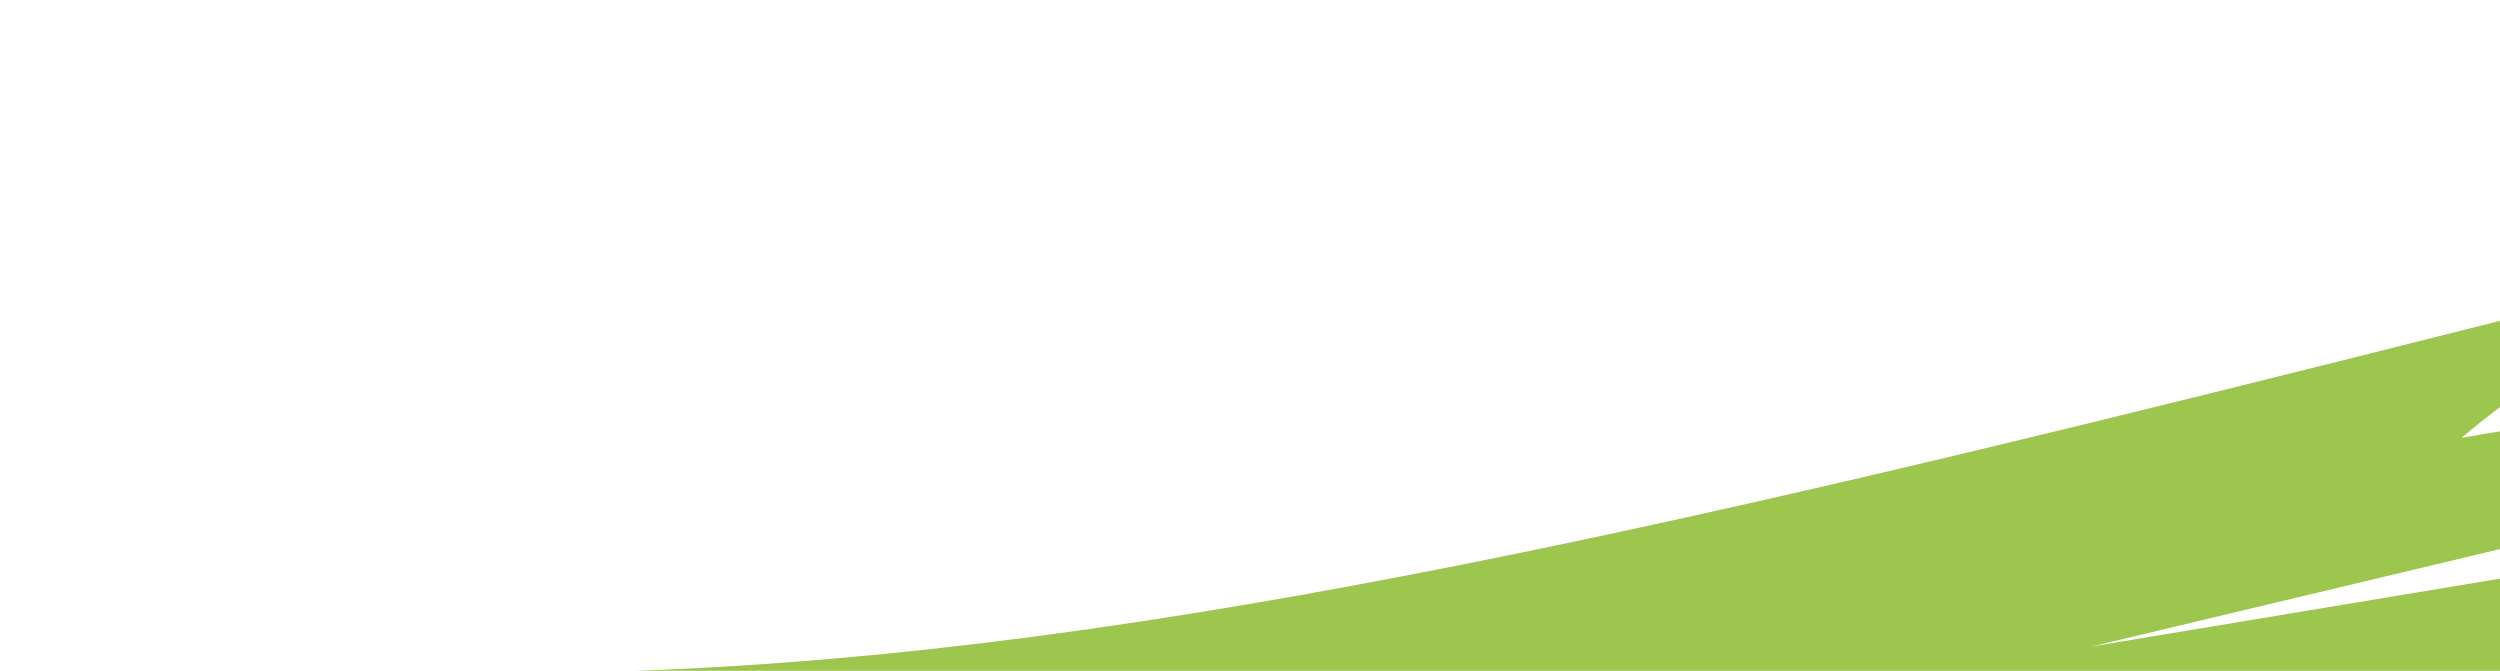 <?xml version="1.0" encoding="utf-8"?>
<!-- Generator: Adobe Illustrator 25.2.1, SVG Export Plug-In . SVG Version: 6.00 Build 0)  -->
<svg version="1.1" id="Calque_1" xmlns="http://www.w3.org/2000/svg" xmlns:xlink="http://www.w3.org/1999/xlink" x="0px" y="0px"
	 viewBox="0 0 626.5 168.1" style="enable-background:new 0 0 626.5 168.1;" xml:space="preserve">
<style type="text/css">
	.st0{fill:#9DC64F;}
</style>
<path class="st0" d="M626.5,102c-7.1,5.4-9.6,7.7-9.6,7.7l9.6-1.6v29.5l-102.3,24.4L626.5,145v23.1H159.4
	c130.3-4.6,268.9-37.7,467.1-87.7V102z"/>
</svg>
